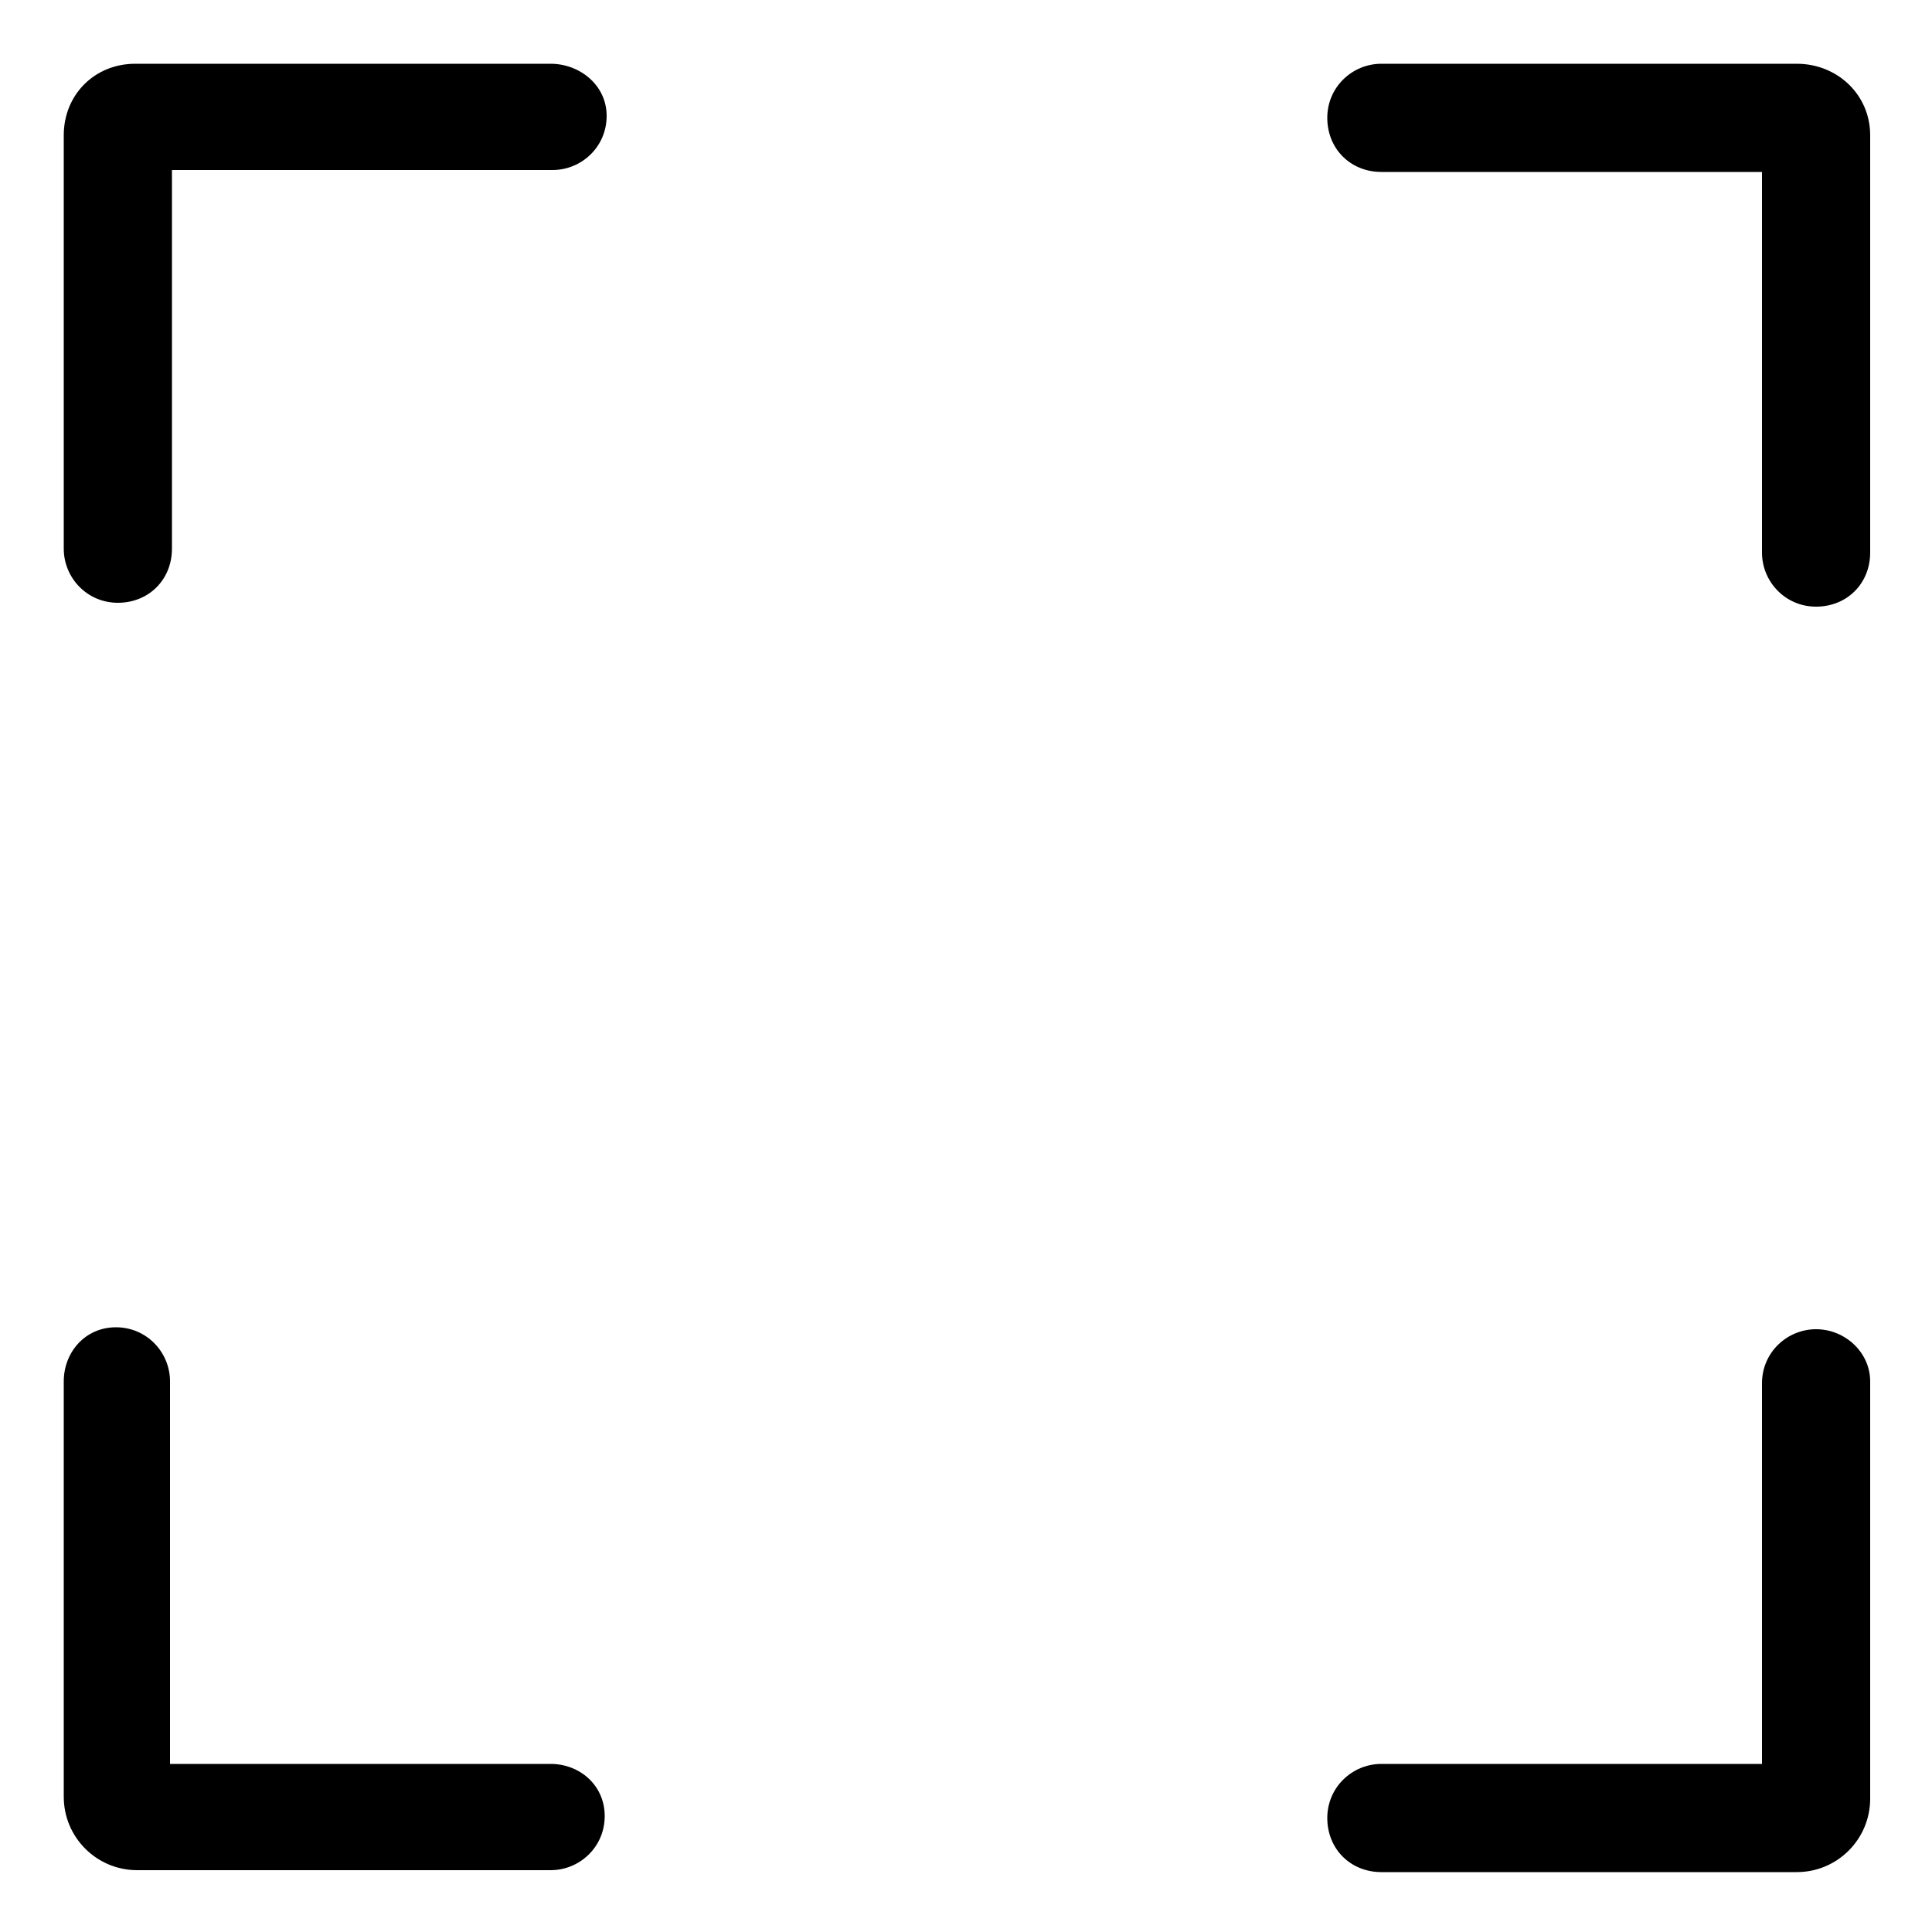 <?xml version="1.0" encoding="utf-8"?>
<!-- Generator: Adobe Illustrator 22.0.1, SVG Export Plug-In . SVG Version: 6.00 Build 0)  -->
<svg version="1.1" id="Layer_2_1_" xmlns="http://www.w3.org/2000/svg" xmlns:xlink="http://www.w3.org/1999/xlink" x="0px" y="0px"
	 viewBox="0 0 100 100" style="enable-background:new 0 0 100 100;" xml:space="preserve">
<g>
	<path d="M28.5,3.3H7C4.9,3.3,3.3,4.9,3.3,7v21.4c0,1.5,1.2,2.8,2.8,2.8s2.8-1.2,2.8-2.8V8.8h19.7c1.5,0,2.8-1.2,2.8-2.8
		S30,3.3,28.5,3.3z"/>
	<path d="M93,3.3H71.5c-1.5,0-2.8,1.2-2.8,2.8s1.2,2.8,2.8,2.8h19.7v19.7c0,1.5,1.2,2.8,2.8,2.8s2.8-1.2,2.8-2.8V7
		C96.8,4.9,95.1,3.3,93,3.3z"/>
	<path d="M94,68.8c-1.5,0-2.8,1.2-2.8,2.8v19.7H71.5c-1.5,0-2.8,1.2-2.8,2.8s1.2,2.8,2.8,2.8H93c2.1,0,3.8-1.7,3.8-3.8V71.5
		C96.8,70,95.5,68.8,94,68.8z"/>
	<path d="M28.5,91.3H8.8V71.5c0-1.5-1.2-2.8-2.8-2.8S3.3,70,3.3,71.5V93c0,2.1,1.7,3.8,3.8,3.8h21.4c1.5,0,2.8-1.2,2.8-2.8
		S30,91.3,28.5,91.3z"/>
</g>
</svg>
